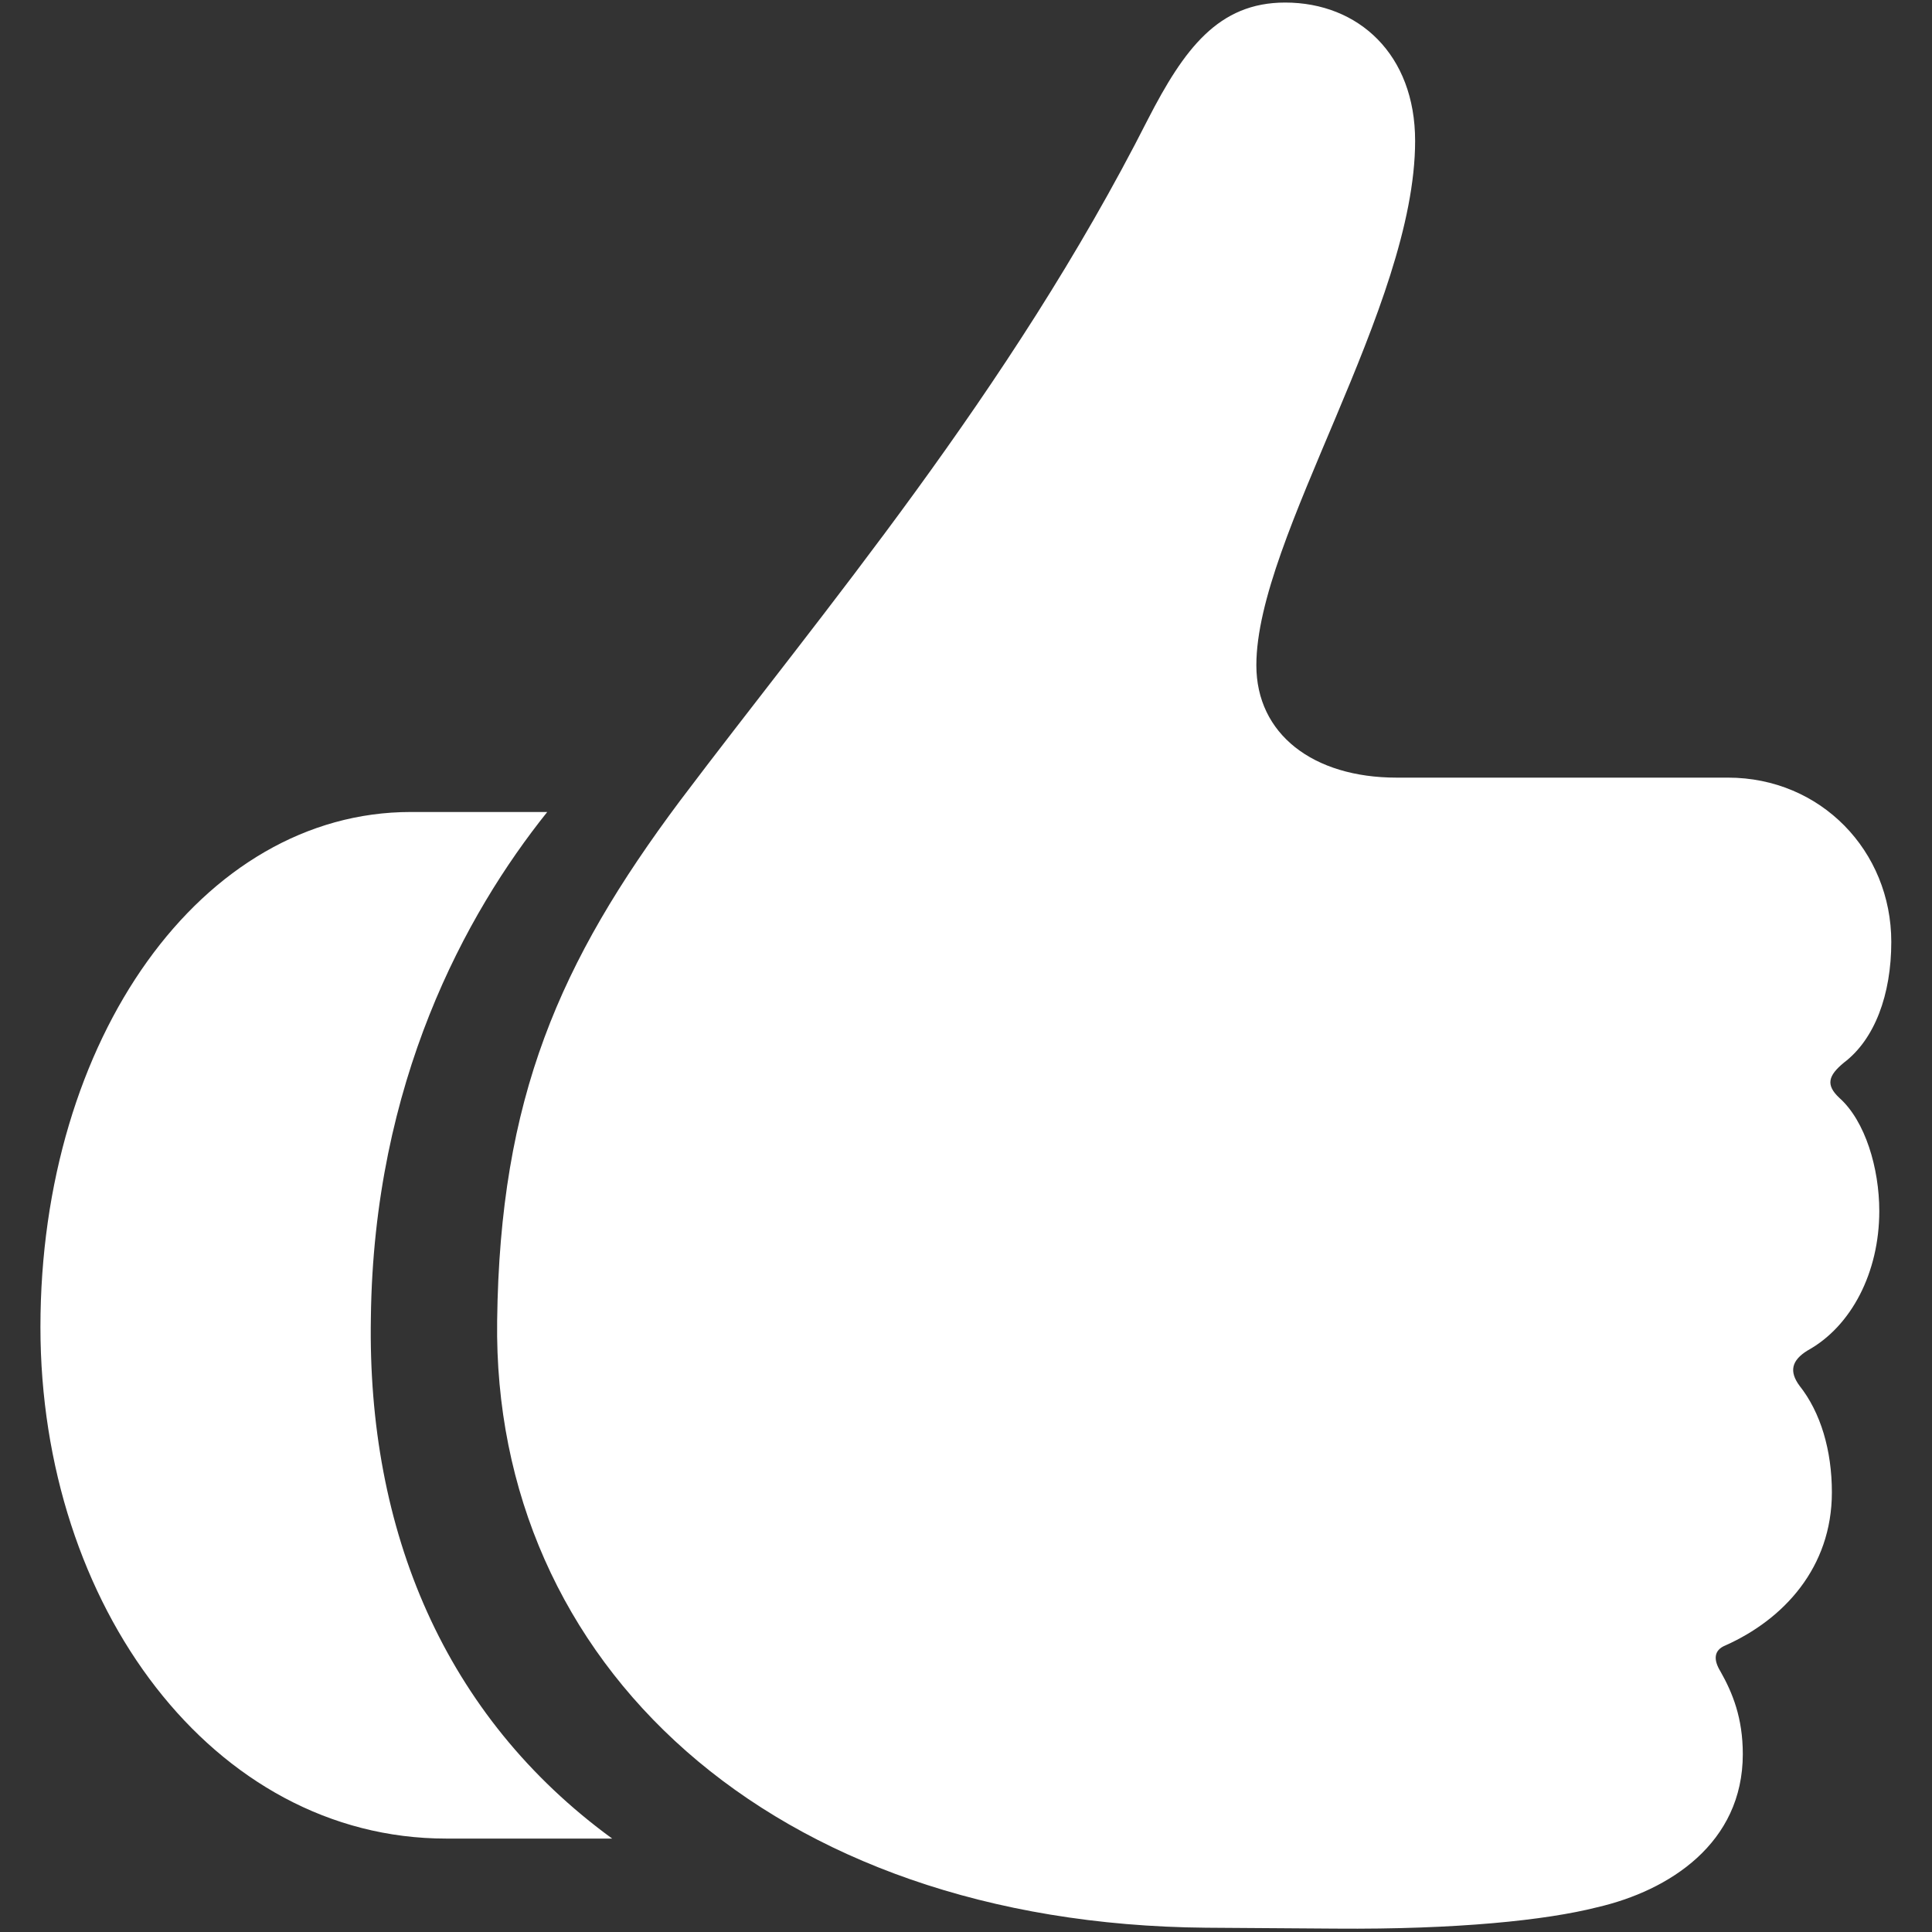 <svg width="28" height="28" viewBox="0 0 28 28" fill="none" xmlns="http://www.w3.org/2000/svg">
<rect x="0" y="0" width="28" height="28" fill="#333333" stroke="none"/>
<path d="M23.146 27.642C24.195 27.4 25.258 26.713 25.258 25.422C25.258 24.897 25.11 24.535 24.935 24.225C24.827 24.05 24.841 23.915 25.003 23.848C25.85 23.471 26.549 22.718 26.549 21.628C26.549 21.023 26.388 20.471 26.079 20.082C25.931 19.88 25.958 19.718 26.199 19.571C26.832 19.221 27.236 18.44 27.236 17.552C27.236 16.933 27.034 16.247 26.657 15.911C26.456 15.723 26.496 15.588 26.724 15.4C27.168 15.064 27.41 14.418 27.41 13.651C27.41 12.333 26.388 11.27 25.043 11.27H20.24C19.029 11.27 18.208 10.638 18.208 9.642C18.208 7.786 20.509 4.449 20.509 2.041C20.509 0.79 19.689 0.037 18.625 0.037C17.657 0.037 17.16 0.71 16.635 1.732C14.63 5.687 11.913 8.875 9.855 11.606C8.106 13.947 7.245 15.911 7.205 19.14C7.137 24.104 11.159 27.884 17.482 27.938L19.352 27.951C21.114 27.965 22.406 27.83 23.146 27.642M0.586 19.234C0.586 23.27 3.088 26.646 6.465 26.646H8.872C6.438 24.871 5.321 22.18 5.375 19.099C5.415 15.683 6.747 13.247 7.931 11.768H5.953C2.927 11.768 0.586 15.051 0.586 19.234Z" fill="white"/>
</svg>
